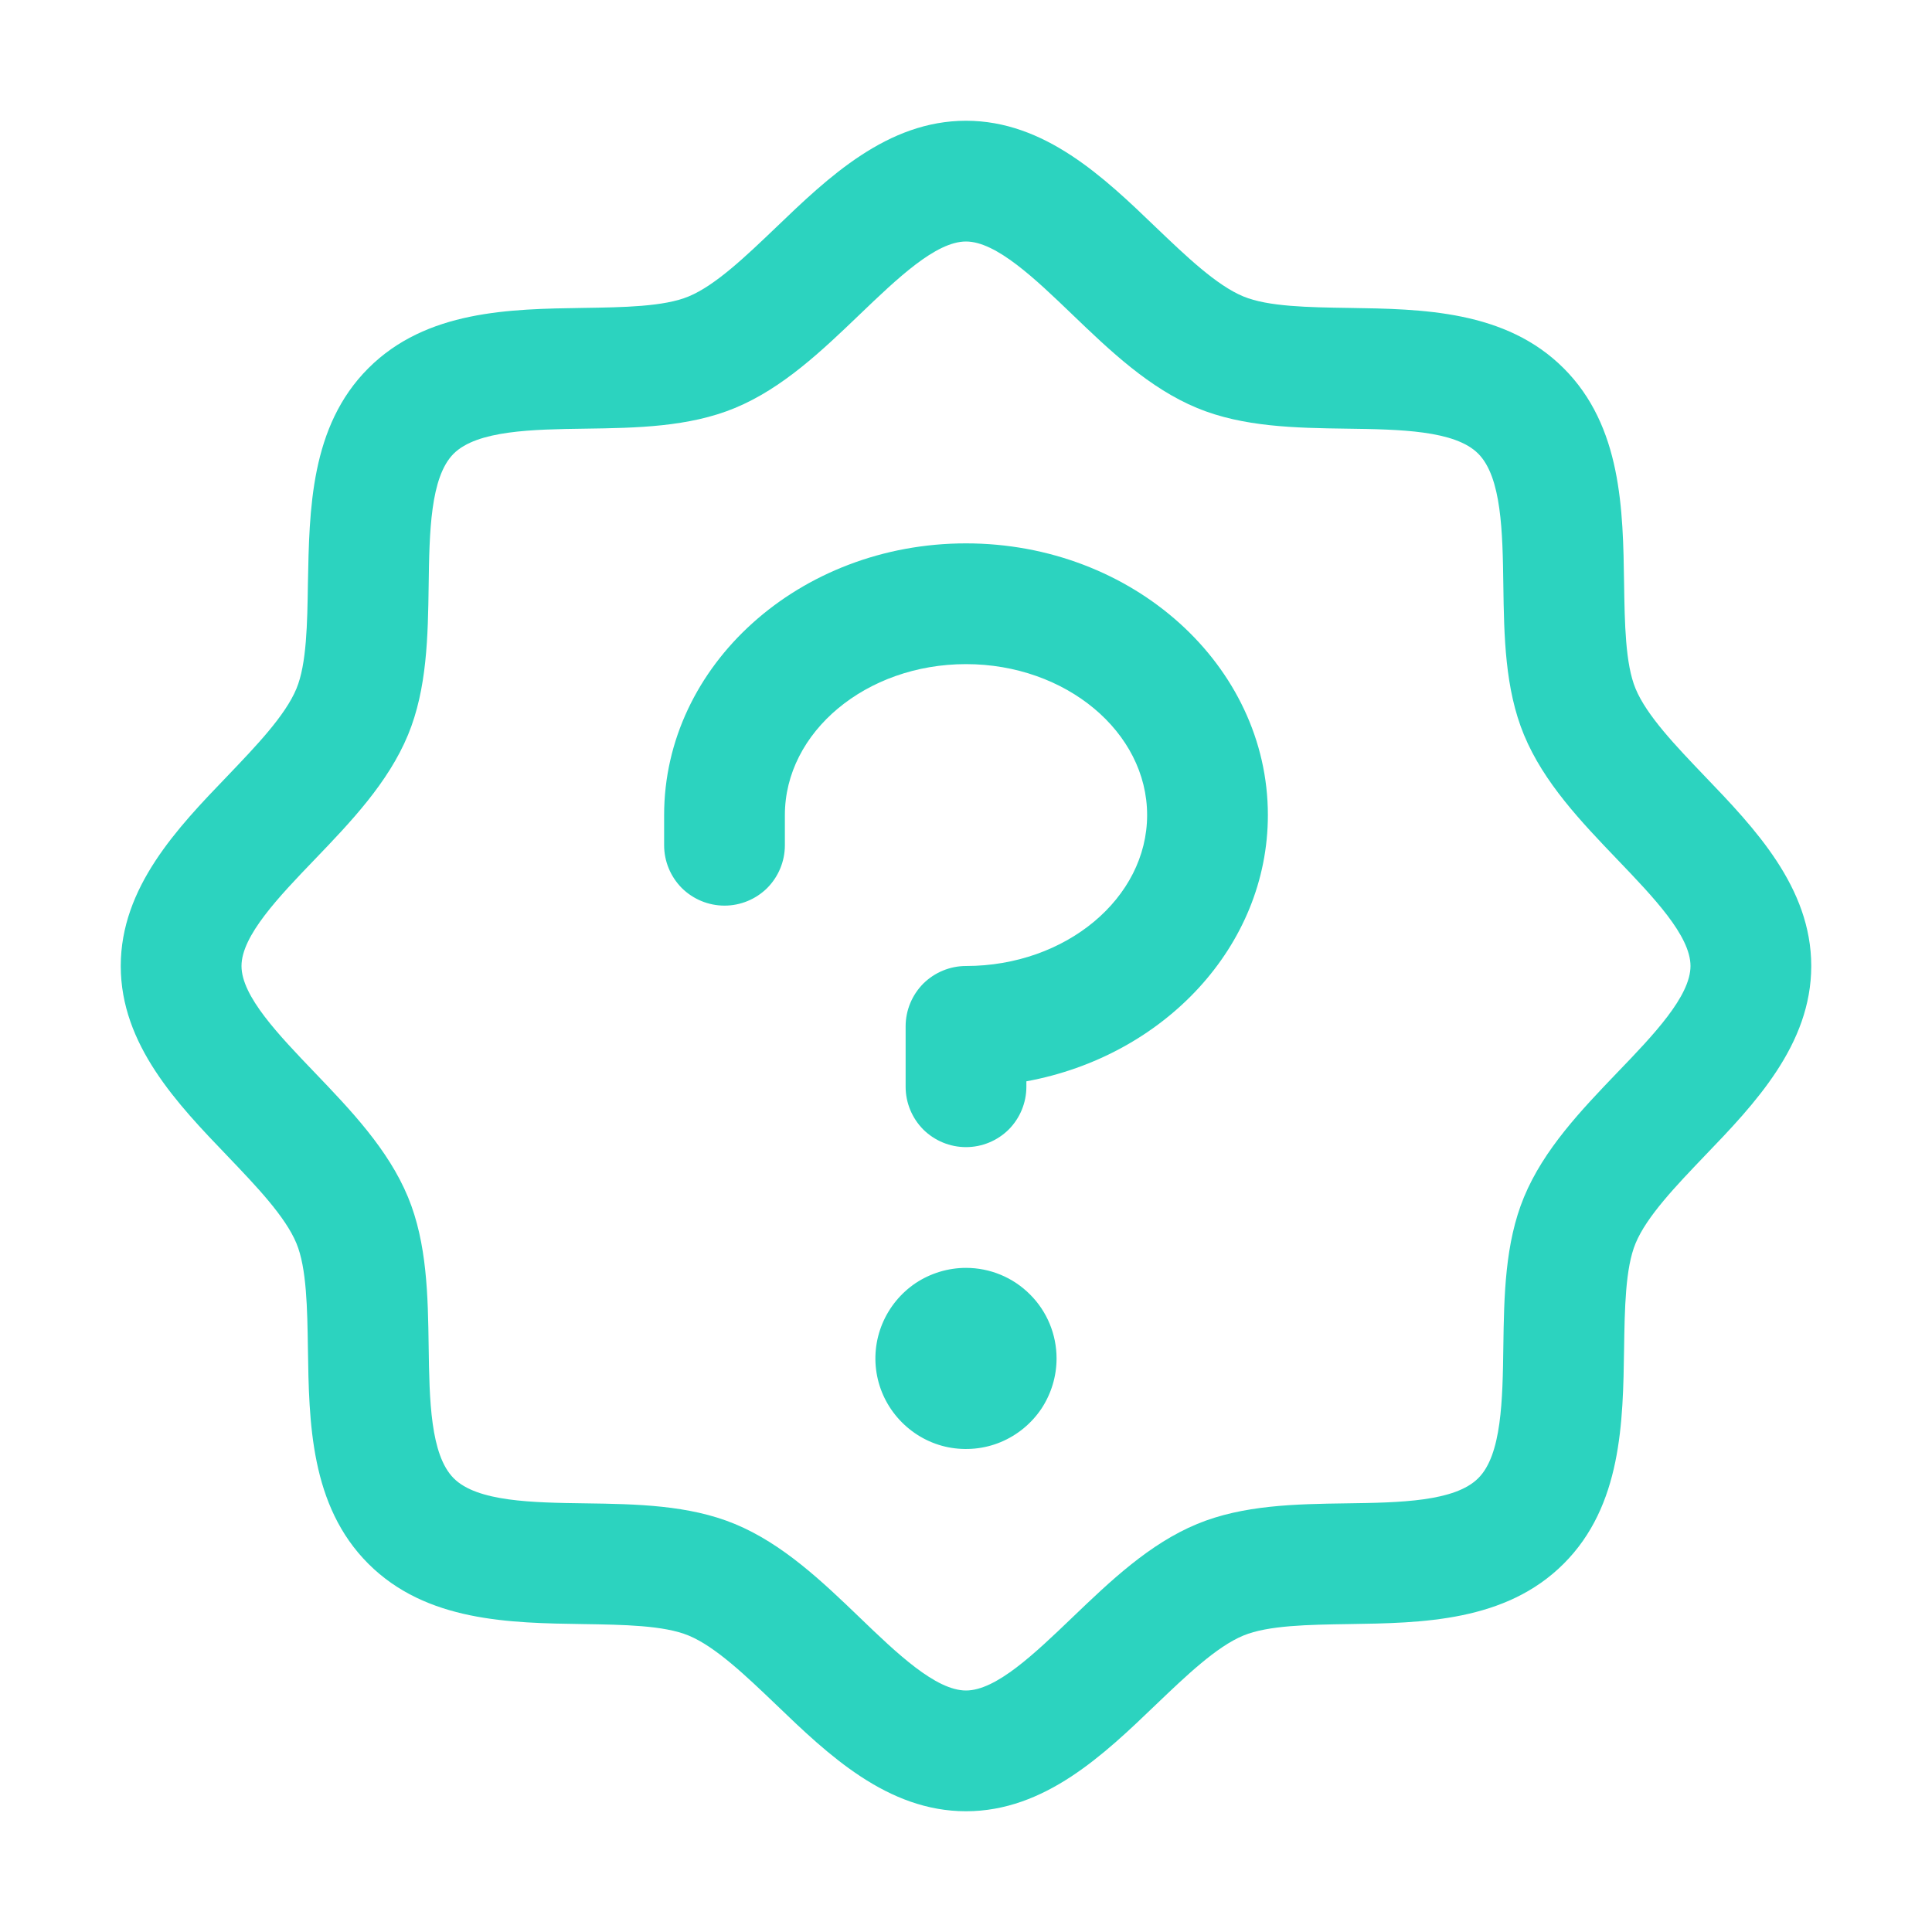 <svg width="16" height="16" viewBox="0 0 16 16" fill="none" xmlns="http://www.w3.org/2000/svg">
<path d="M14.116 6.426C13.881 6.18 13.637 5.926 13.545 5.703C13.46 5.499 13.455 5.16 13.45 4.832C13.441 4.222 13.431 3.531 12.95 3.05C12.469 2.569 11.778 2.559 11.168 2.55C10.84 2.545 10.501 2.54 10.297 2.455C10.074 2.363 9.82 2.119 9.574 1.884C9.143 1.469 8.652 1 8 1C7.348 1 6.858 1.469 6.426 1.884C6.18 2.119 5.926 2.363 5.703 2.455C5.5 2.54 5.16 2.545 4.832 2.55C4.222 2.559 3.531 2.569 3.05 3.05C2.569 3.531 2.562 4.222 2.55 4.832C2.545 5.16 2.54 5.499 2.455 5.703C2.363 5.926 2.119 6.18 1.884 6.426C1.469 6.857 1 7.348 1 8C1 8.652 1.469 9.142 1.884 9.574C2.119 9.82 2.363 10.074 2.455 10.297C2.54 10.501 2.545 10.84 2.55 11.168C2.559 11.778 2.569 12.469 3.05 12.95C3.531 13.431 4.222 13.441 4.832 13.45C5.16 13.455 5.499 13.46 5.703 13.545C5.926 13.637 6.18 13.881 6.426 14.116C6.857 14.531 7.348 15 8 15C8.652 15 9.142 14.531 9.574 14.116C9.82 13.881 10.074 13.637 10.297 13.545C10.501 13.46 10.84 13.455 11.168 13.45C11.778 13.441 12.469 13.431 12.95 12.95C13.431 12.469 13.441 11.778 13.45 11.168C13.455 10.84 13.46 10.501 13.545 10.297C13.637 10.074 13.881 9.82 14.116 9.574C14.531 9.143 15 8.652 15 8C15 7.348 14.531 6.858 14.116 6.426ZM13.394 8.882C13.095 9.194 12.785 9.518 12.621 9.914C12.463 10.296 12.456 10.731 12.45 11.153C12.444 11.591 12.437 12.049 12.242 12.242C12.048 12.436 11.593 12.444 11.153 12.45C10.731 12.456 10.296 12.463 9.914 12.621C9.518 12.785 9.194 13.095 8.882 13.394C8.569 13.694 8.25 14 8 14C7.75 14 7.428 13.693 7.118 13.394C6.808 13.096 6.482 12.785 6.086 12.621C5.704 12.463 5.269 12.456 4.847 12.45C4.409 12.444 3.951 12.437 3.757 12.242C3.564 12.048 3.556 11.593 3.55 11.153C3.544 10.731 3.537 10.296 3.379 9.914C3.215 9.518 2.905 9.194 2.606 8.882C2.306 8.569 2 8.25 2 8C2 7.75 2.308 7.428 2.606 7.118C2.904 6.808 3.215 6.482 3.379 6.086C3.537 5.704 3.544 5.269 3.55 4.847C3.556 4.409 3.563 3.951 3.757 3.757C3.952 3.564 4.407 3.556 4.847 3.55C5.269 3.544 5.704 3.537 6.086 3.379C6.482 3.215 6.806 2.905 7.118 2.606C7.431 2.306 7.75 2 8 2C8.25 2 8.572 2.308 8.882 2.606C9.192 2.904 9.518 3.215 9.914 3.379C10.296 3.537 10.731 3.544 11.153 3.55C11.591 3.556 12.049 3.563 12.242 3.757C12.436 3.952 12.444 4.407 12.45 4.847C12.456 5.269 12.463 5.704 12.621 6.086C12.785 6.482 13.095 6.806 13.394 7.118C13.694 7.431 14 7.75 14 8C14 8.25 13.693 8.572 13.394 8.882ZM8.75 11.25C8.75 11.398 8.706 11.543 8.624 11.667C8.541 11.79 8.424 11.886 8.287 11.943C8.15 12 7.999 12.014 7.854 11.986C7.708 11.957 7.575 11.885 7.47 11.78C7.365 11.675 7.293 11.542 7.264 11.396C7.235 11.251 7.25 11.1 7.307 10.963C7.364 10.826 7.46 10.709 7.583 10.626C7.707 10.544 7.852 10.5 8 10.5C8.199 10.5 8.39 10.579 8.53 10.72C8.671 10.86 8.75 11.051 8.75 11.25ZM10.5 6.75C10.5 7.836 9.64 8.746 8.5 8.955V9C8.5 9.133 8.447 9.26 8.354 9.354C8.26 9.447 8.133 9.5 8 9.5C7.867 9.5 7.74 9.447 7.646 9.354C7.553 9.26 7.5 9.133 7.5 9V8.5C7.5 8.367 7.553 8.24 7.646 8.146C7.74 8.053 7.867 8 8 8C8.827 8 9.5 7.438 9.5 6.75C9.5 6.062 8.827 5.5 8 5.5C7.173 5.5 6.5 6.062 6.5 6.75V7C6.5 7.133 6.447 7.26 6.354 7.354C6.26 7.447 6.133 7.5 6 7.5C5.867 7.5 5.74 7.447 5.646 7.354C5.553 7.26 5.5 7.133 5.5 7V6.75C5.5 5.509 6.621 4.5 8 4.5C9.379 4.5 10.5 5.509 10.5 6.75Z" fill="#2CD3BF"/>
</svg>
